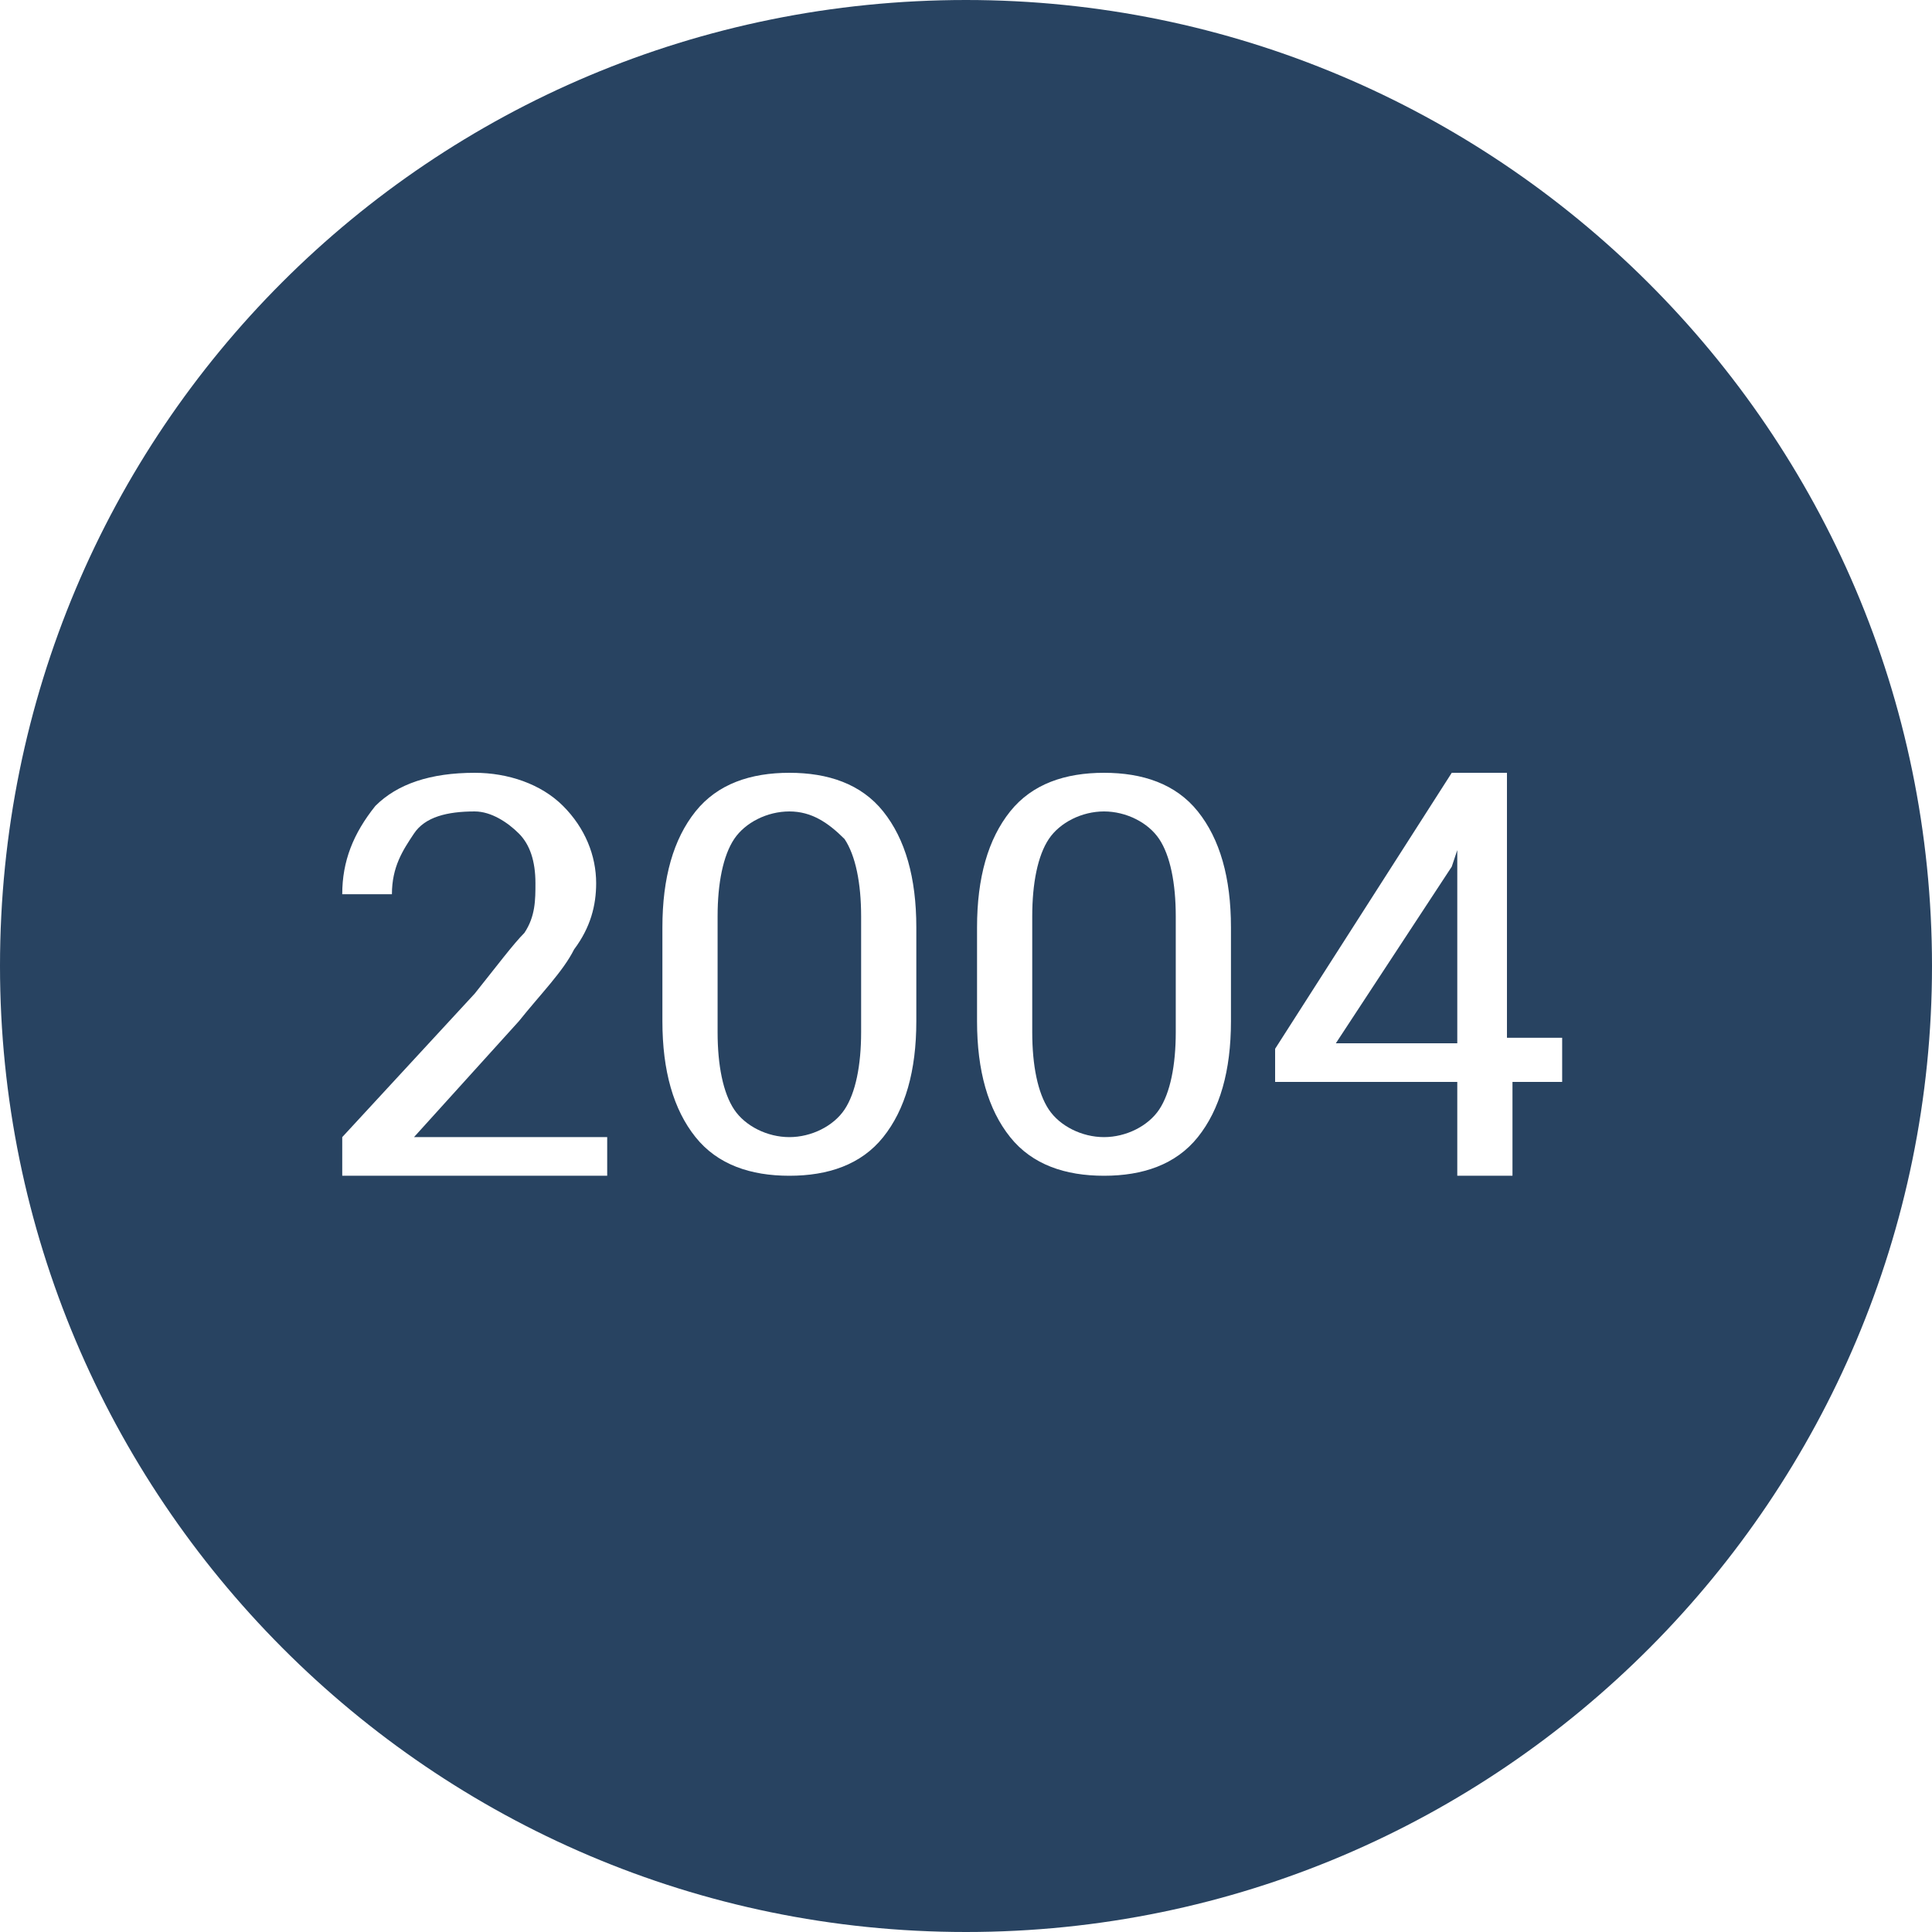 <?xml version="1.0" encoding="utf-8"?>
<!-- Generator: Adobe Illustrator 18.1.1, SVG Export Plug-In . SVG Version: 6.00 Build 0)  -->
<!DOCTYPE svg PUBLIC "-//W3C//DTD SVG 1.1//EN" "http://www.w3.org/Graphics/SVG/1.1/DTD/svg11.dtd">
<svg version="1.1" id="Vrstva_1" xmlns="http://www.w3.org/2000/svg" xmlns:xlink="http://www.w3.org/1999/xlink" x="0px" y="0px"
	 viewBox="0 0 35 35" width="35" height="35" enable-background="new 0 0 35 35" xml:space="preserve">
<polygon fill="#284361" points="26.3,15.7 24.2,18.9 26.4,18.9 26.4,15.5 26.4,15.4 "/>
<path fill="#284361" d="M20,14.7c-0.4,0-0.8,0.2-1,0.5c-0.2,0.3-0.3,0.8-0.3,1.4v2.1c0,0.6,0.1,1.1,0.3,1.4c0.2,0.3,0.6,0.5,1,0.5
	c0.4,0,0.8-0.2,1-0.5c0.2-0.3,0.3-0.8,0.3-1.4v-2.1c0-0.6-0.1-1.1-0.3-1.4C20.8,14.9,20.4,14.7,20,14.7z"/>
<path fill="#284361" d="M14.3,14.7c-0.4,0-0.8,0.2-1,0.5c-0.2,0.3-0.3,0.8-0.3,1.4v2.1c0,0.6,0.1,1.1,0.3,1.4c0.2,0.3,0.6,0.5,1,0.5
	c0.4,0,0.8-0.2,1-0.5c0.2-0.3,0.3-0.8,0.3-1.4v-2.1c0-0.6-0.1-1.1-0.3-1.4C15,14.9,14.7,14.7,14.3,14.7z"/>
<path fill="#284361" d="M17.5,0C7.8,0,0,7.8,0,17.5C0,27.1,7.8,35,17.5,35S35,27.1,35,17.5C35,7.8,27.1,0,17.5,0z M10.9,21.3H6.2
	v-0.7L8.6,18c0.4-0.5,0.7-0.9,0.9-1.1c0.2-0.3,0.2-0.6,0.2-0.9c0-0.4-0.1-0.7-0.3-0.9c-0.2-0.2-0.5-0.4-0.8-0.4
	c-0.5,0-0.9,0.1-1.1,0.4c-0.2,0.3-0.4,0.6-0.4,1.1H6.2l0,0c0-0.6,0.2-1.1,0.6-1.6c0.4-0.4,1-0.6,1.8-0.6c0.6,0,1.2,0.2,1.6,0.6
	c0.4,0.4,0.6,0.9,0.6,1.4c0,0.4-0.1,0.8-0.4,1.2c-0.2,0.4-0.6,0.8-1,1.3l-1.9,2.1l0,0h3.5V21.3z M16.6,18.5c0,0.9-0.2,1.6-0.6,2.1
	c-0.4,0.5-1,0.7-1.7,0.7c-0.7,0-1.3-0.2-1.7-0.7c-0.4-0.5-0.6-1.2-0.6-2.1v-1.7c0-0.9,0.2-1.6,0.6-2.1c0.4-0.5,1-0.7,1.7-0.7
	c0.7,0,1.3,0.2,1.7,0.7c0.4,0.5,0.6,1.2,0.6,2.1V18.5z M22.3,18.5c0,0.9-0.2,1.6-0.6,2.1c-0.4,0.5-1,0.7-1.7,0.7
	c-0.7,0-1.3-0.2-1.7-0.7c-0.4-0.5-0.6-1.2-0.6-2.1v-1.7c0-0.9,0.2-1.6,0.6-2.1s1-0.7,1.7-0.7c0.7,0,1.3,0.2,1.7,0.7
	c0.4,0.5,0.6,1.2,0.6,2.1V18.5z M28.4,19.6h-1v1.7h-1v-1.7h-3.3v-0.6l3.2-5h1v4.8h1V19.6z"/>
</svg>
